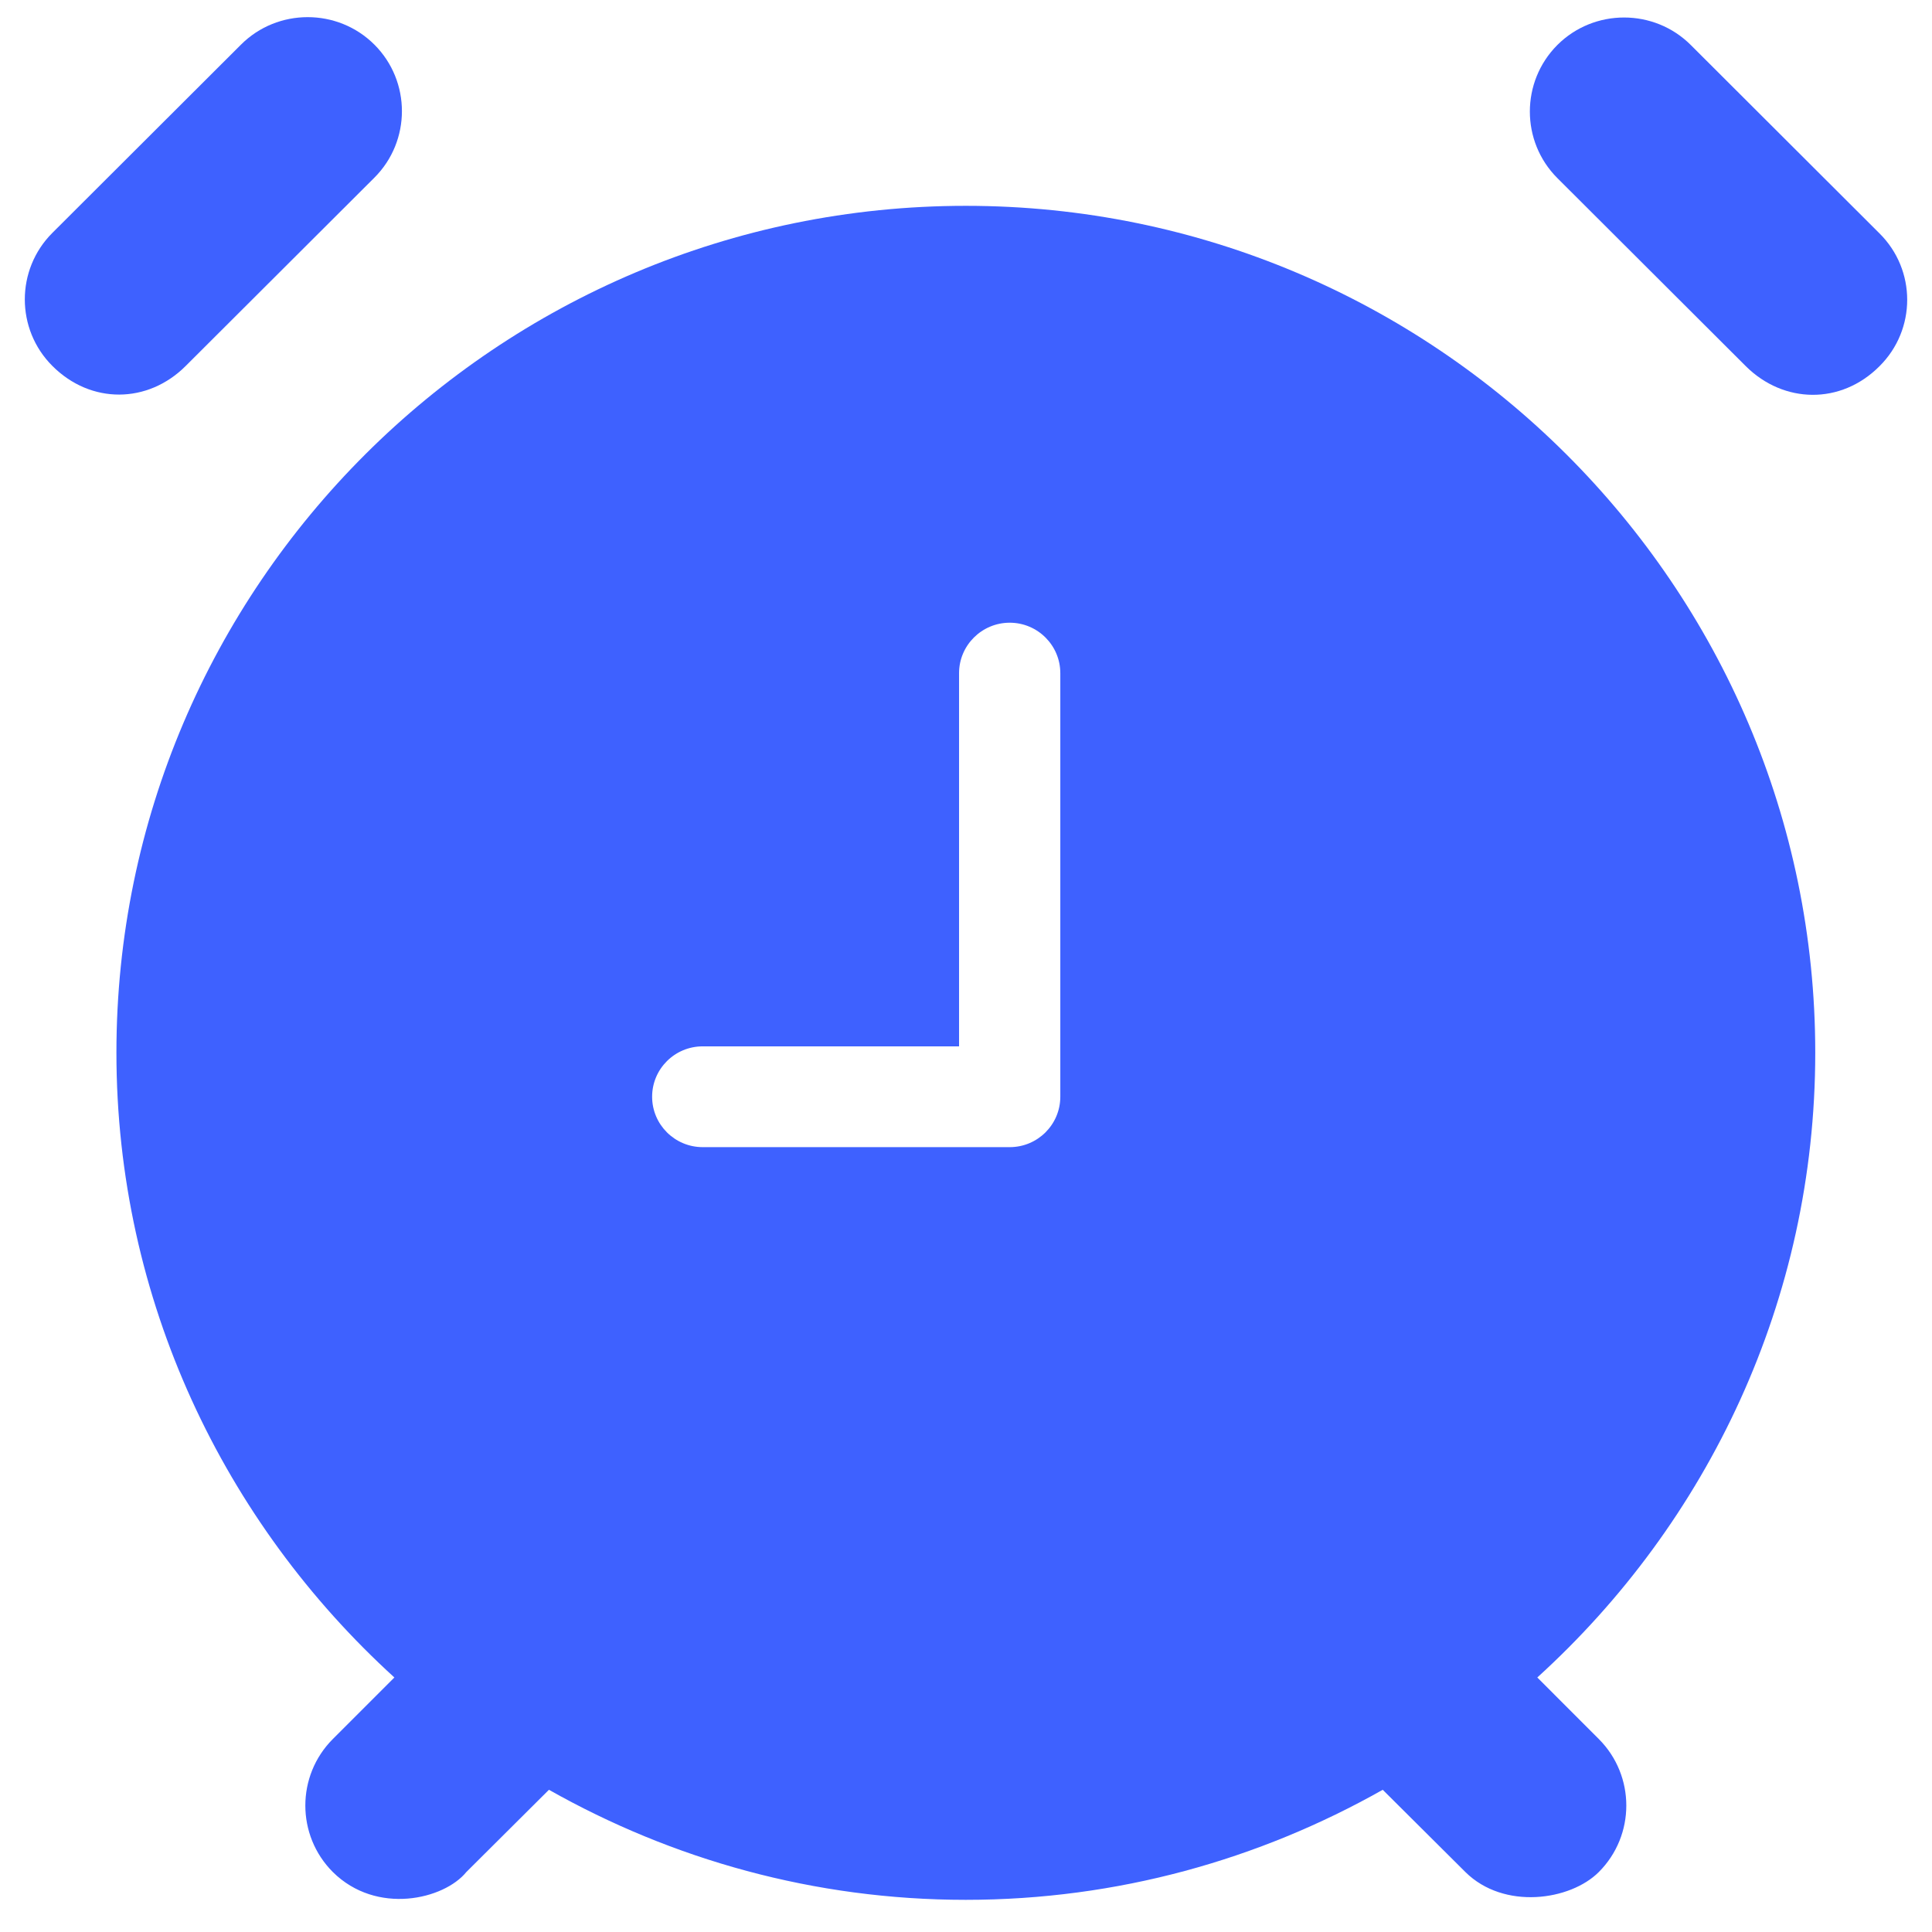 <svg width="54" height="54" viewBox="0 0 54 54" fill="none" xmlns="http://www.w3.org/2000/svg">
<path fill-rule="evenodd" clip-rule="evenodd" d="M52.529 6.52L47.258 1.258C46.232 0.233 44.554 0.233 43.528 1.258C42.504 2.285 42.504 3.953 43.528 4.977L48.8 10.239C49.857 11.286 51.453 11.316 52.529 10.239C53.566 9.213 53.566 7.545 52.529 6.52Z" fill="#3E61FF"/>
<path fill-rule="evenodd" clip-rule="evenodd" d="M5.192 10.227L10.465 4.965C11.49 3.941 11.49 2.273 10.465 1.248C9.439 0.223 7.76 0.223 6.735 1.248L1.463 6.51C0.437 7.535 0.437 9.203 1.463 10.227C2.54 11.306 4.135 11.286 5.192 10.227Z" fill="#3E61FF"/>
<path fill-rule="evenodd" clip-rule="evenodd" d="M29.636 30.654C29.636 31.43 29.004 32.063 28.222 32.063H19.641C18.859 32.063 18.227 31.43 18.227 30.654C18.227 29.877 18.859 29.246 19.641 29.246H26.806V18.814C26.806 18.04 27.44 17.405 28.222 17.405C29.004 17.405 29.636 18.04 29.636 18.814V30.654ZM26.995 5.753C13.903 5.753 3.254 16.372 3.254 29.422C3.254 36.341 6.269 42.556 11.023 46.886L9.303 48.606C8.278 49.632 8.278 51.299 9.303 52.324C10.526 53.537 12.411 53.091 13.034 52.324L15.343 50.025C18.791 51.973 22.759 53.101 26.995 53.101C31.232 53.101 35.198 51.973 38.648 50.025L40.958 52.324C42.034 53.39 43.889 53.123 44.687 52.324C45.712 51.299 45.712 49.632 44.687 48.606L42.968 46.886C47.733 42.556 50.737 36.341 50.737 29.422C50.737 16.372 40.087 5.753 26.995 5.753Z" fill="#3E61FF"/>
</svg>
